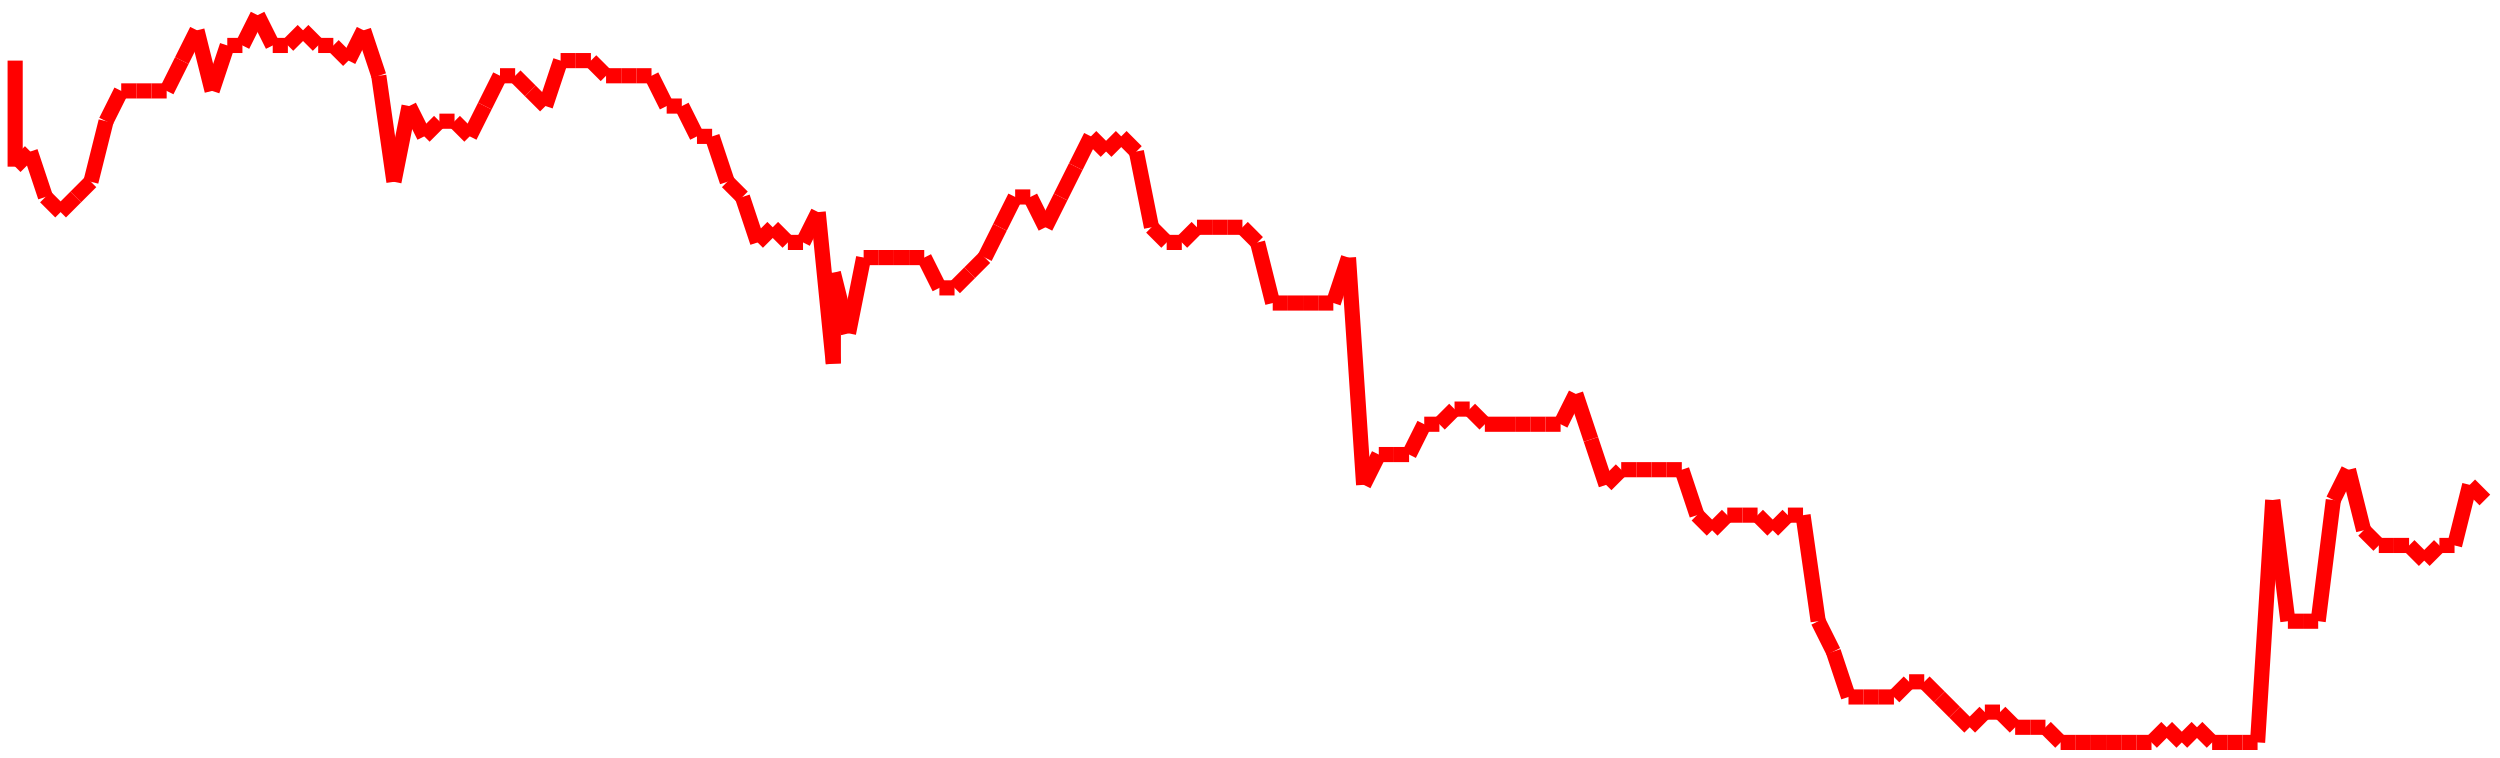 <?xml version="1.0"?>
<!-- Generated by SVGo -->
<svg width="165" height="50"
     xmlns="http://www.w3.org/2000/svg"
     xmlns:xlink="http://www.w3.org/1999/xlink">
<line x1="1" y1="4" x2="1" y2="11" stroke='red' />
<line x1="1" y1="11" x2="2" y2="10" stroke='red' />
<line x1="2" y1="10" x2="3" y2="13" stroke='red' />
<line x1="3" y1="13" x2="4" y2="14" stroke='red' />
<line x1="4" y1="14" x2="5" y2="13" stroke='red' />
<line x1="5" y1="13" x2="6" y2="12" stroke='red' />
<line x1="6" y1="12" x2="7" y2="8" stroke='red' />
<line x1="7" y1="8" x2="8" y2="6" stroke='red' />
<line x1="8" y1="6" x2="9" y2="6" stroke='red' />
<line x1="9" y1="6" x2="10" y2="6" stroke='red' />
<line x1="10" y1="6" x2="11" y2="6" stroke='red' />
<line x1="11" y1="6" x2="12" y2="4" stroke='red' />
<line x1="12" y1="4" x2="13" y2="2" stroke='red' />
<line x1="13" y1="2" x2="14" y2="6" stroke='red' />
<line x1="14" y1="6" x2="15" y2="3" stroke='red' />
<line x1="15" y1="3" x2="16" y2="3" stroke='red' />
<line x1="16" y1="3" x2="17" y2="1" stroke='red' />
<line x1="17" y1="1" x2="18" y2="3" stroke='red' />
<line x1="18" y1="3" x2="19" y2="3" stroke='red' />
<line x1="19" y1="3" x2="20" y2="2" stroke='red' />
<line x1="20" y1="2" x2="21" y2="3" stroke='red' />
<line x1="21" y1="3" x2="22" y2="3" stroke='red' />
<line x1="22" y1="3" x2="23" y2="4" stroke='red' />
<line x1="23" y1="4" x2="24" y2="2" stroke='red' />
<line x1="24" y1="2" x2="25" y2="5" stroke='red' />
<line x1="25" y1="5" x2="26" y2="12" stroke='red' />
<line x1="26" y1="12" x2="27" y2="7" stroke='red' />
<line x1="27" y1="7" x2="28" y2="9" stroke='red' />
<line x1="28" y1="9" x2="29" y2="8" stroke='red' />
<line x1="29" y1="8" x2="30" y2="8" stroke='red' />
<line x1="30" y1="8" x2="31" y2="9" stroke='red' />
<line x1="31" y1="9" x2="32" y2="7" stroke='red' />
<line x1="32" y1="7" x2="33" y2="5" stroke='red' />
<line x1="33" y1="5" x2="34" y2="5" stroke='red' />
<line x1="34" y1="5" x2="35" y2="6" stroke='red' />
<line x1="35" y1="6" x2="36" y2="7" stroke='red' />
<line x1="36" y1="7" x2="37" y2="4" stroke='red' />
<line x1="37" y1="4" x2="38" y2="4" stroke='red' />
<line x1="38" y1="4" x2="39" y2="4" stroke='red' />
<line x1="39" y1="4" x2="40" y2="5" stroke='red' />
<line x1="40" y1="5" x2="41" y2="5" stroke='red' />
<line x1="41" y1="5" x2="42" y2="5" stroke='red' />
<line x1="42" y1="5" x2="43" y2="5" stroke='red' />
<line x1="43" y1="5" x2="44" y2="7" stroke='red' />
<line x1="44" y1="7" x2="45" y2="7" stroke='red' />
<line x1="45" y1="7" x2="46" y2="9" stroke='red' />
<line x1="46" y1="9" x2="47" y2="9" stroke='red' />
<line x1="47" y1="9" x2="48" y2="12" stroke='red' />
<line x1="48" y1="12" x2="49" y2="13" stroke='red' />
<line x1="49" y1="13" x2="50" y2="16" stroke='red' />
<line x1="50" y1="16" x2="51" y2="15" stroke='red' />
<line x1="51" y1="15" x2="52" y2="16" stroke='red' />
<line x1="52" y1="16" x2="53" y2="16" stroke='red' />
<line x1="53" y1="16" x2="54" y2="14" stroke='red' />
<line x1="54" y1="14" x2="55" y2="24" stroke='red' />
<line x1="55" y1="24" x2="55" y2="18" stroke='red' />
<line x1="55" y1="18" x2="56" y2="22" stroke='red' />
<line x1="56" y1="22" x2="57" y2="17" stroke='red' />
<line x1="57" y1="17" x2="58" y2="17" stroke='red' />
<line x1="58" y1="17" x2="59" y2="17" stroke='red' />
<line x1="59" y1="17" x2="60" y2="17" stroke='red' />
<line x1="60" y1="17" x2="61" y2="17" stroke='red' />
<line x1="61" y1="17" x2="62" y2="19" stroke='red' />
<line x1="62" y1="19" x2="63" y2="19" stroke='red' />
<line x1="63" y1="19" x2="64" y2="18" stroke='red' />
<line x1="64" y1="18" x2="65" y2="17" stroke='red' />
<line x1="65" y1="17" x2="66" y2="15" stroke='red' />
<line x1="66" y1="15" x2="67" y2="13" stroke='red' />
<line x1="67" y1="13" x2="68" y2="13" stroke='red' />
<line x1="68" y1="13" x2="69" y2="15" stroke='red' />
<line x1="69" y1="15" x2="70" y2="13" stroke='red' />
<line x1="70" y1="13" x2="71" y2="11" stroke='red' />
<line x1="71" y1="11" x2="72" y2="9" stroke='red' />
<line x1="72" y1="9" x2="73" y2="10" stroke='red' />
<line x1="73" y1="10" x2="74" y2="9" stroke='red' />
<line x1="74" y1="9" x2="75" y2="10" stroke='red' />
<line x1="75" y1="10" x2="76" y2="15" stroke='red' />
<line x1="76" y1="15" x2="77" y2="16" stroke='red' />
<line x1="77" y1="16" x2="78" y2="16" stroke='red' />
<line x1="78" y1="16" x2="79" y2="15" stroke='red' />
<line x1="79" y1="15" x2="80" y2="15" stroke='red' />
<line x1="80" y1="15" x2="81" y2="15" stroke='red' />
<line x1="81" y1="15" x2="82" y2="15" stroke='red' />
<line x1="82" y1="15" x2="83" y2="16" stroke='red' />
<line x1="83" y1="16" x2="84" y2="20" stroke='red' />
<line x1="84" y1="20" x2="85" y2="20" stroke='red' />
<line x1="85" y1="20" x2="86" y2="20" stroke='red' />
<line x1="86" y1="20" x2="87" y2="20" stroke='red' />
<line x1="87" y1="20" x2="88" y2="20" stroke='red' />
<line x1="88" y1="20" x2="89" y2="17" stroke='red' />
<line x1="89" y1="17" x2="90" y2="32" stroke='red' />
<line x1="90" y1="32" x2="91" y2="30" stroke='red' />
<line x1="91" y1="30" x2="92" y2="30" stroke='red' />
<line x1="92" y1="30" x2="93" y2="30" stroke='red' />
<line x1="93" y1="30" x2="94" y2="28" stroke='red' />
<line x1="94" y1="28" x2="95" y2="28" stroke='red' />
<line x1="95" y1="28" x2="96" y2="27" stroke='red' />
<line x1="96" y1="27" x2="97" y2="27" stroke='red' />
<line x1="97" y1="27" x2="98" y2="28" stroke='red' />
<line x1="98" y1="28" x2="99" y2="28" stroke='red' />
<line x1="99" y1="28" x2="100" y2="28" stroke='red' />
<line x1="100" y1="28" x2="101" y2="28" stroke='red' />
<line x1="101" y1="28" x2="102" y2="28" stroke='red' />
<line x1="102" y1="28" x2="103" y2="28" stroke='red' />
<line x1="103" y1="28" x2="104" y2="26" stroke='red' />
<line x1="104" y1="26" x2="105" y2="29" stroke='red' />
<line x1="105" y1="29" x2="106" y2="32" stroke='red' />
<line x1="106" y1="32" x2="107" y2="31" stroke='red' />
<line x1="107" y1="31" x2="108" y2="31" stroke='red' />
<line x1="108" y1="31" x2="109" y2="31" stroke='red' />
<line x1="109" y1="31" x2="110" y2="31" stroke='red' />
<line x1="110" y1="31" x2="110" y2="31" stroke='red' />
<line x1="110" y1="31" x2="111" y2="31" stroke='red' />
<line x1="111" y1="31" x2="112" y2="34" stroke='red' />
<line x1="112" y1="34" x2="113" y2="35" stroke='red' />
<line x1="113" y1="35" x2="114" y2="34" stroke='red' />
<line x1="114" y1="34" x2="115" y2="34" stroke='red' />
<line x1="115" y1="34" x2="116" y2="34" stroke='red' />
<line x1="116" y1="34" x2="117" y2="35" stroke='red' />
<line x1="117" y1="35" x2="118" y2="34" stroke='red' />
<line x1="118" y1="34" x2="119" y2="34" stroke='red' />
<line x1="119" y1="34" x2="120" y2="41" stroke='red' />
<line x1="120" y1="41" x2="121" y2="43" stroke='red' />
<line x1="121" y1="43" x2="122" y2="46" stroke='red' />
<line x1="122" y1="46" x2="123" y2="46" stroke='red' />
<line x1="123" y1="46" x2="124" y2="46" stroke='red' />
<line x1="124" y1="46" x2="125" y2="46" stroke='red' />
<line x1="125" y1="46" x2="126" y2="45" stroke='red' />
<line x1="126" y1="45" x2="127" y2="45" stroke='red' />
<line x1="127" y1="45" x2="128" y2="46" stroke='red' />
<line x1="128" y1="46" x2="129" y2="47" stroke='red' />
<line x1="129" y1="47" x2="130" y2="48" stroke='red' />
<line x1="130" y1="48" x2="131" y2="47" stroke='red' />
<line x1="131" y1="47" x2="132" y2="47" stroke='red' />
<line x1="132" y1="47" x2="133" y2="48" stroke='red' />
<line x1="133" y1="48" x2="134" y2="48" stroke='red' />
<line x1="134" y1="48" x2="135" y2="48" stroke='red' />
<line x1="135" y1="48" x2="136" y2="49" stroke='red' />
<line x1="136" y1="49" x2="137" y2="49" stroke='red' />
<line x1="137" y1="49" x2="138" y2="49" stroke='red' />
<line x1="138" y1="49" x2="139" y2="49" stroke='red' />
<line x1="139" y1="49" x2="140" y2="49" stroke='red' />
<line x1="140" y1="49" x2="141" y2="49" stroke='red' />
<line x1="141" y1="49" x2="142" y2="49" stroke='red' />
<line x1="142" y1="49" x2="143" y2="48" stroke='red' />
<line x1="143" y1="48" x2="144" y2="49" stroke='red' />
<line x1="144" y1="49" x2="145" y2="48" stroke='red' />
<line x1="145" y1="48" x2="146" y2="49" stroke='red' />
<line x1="146" y1="49" x2="147" y2="49" stroke='red' />
<line x1="147" y1="49" x2="148" y2="49" stroke='red' />
<line x1="148" y1="49" x2="149" y2="49" stroke='red' />
<line x1="149" y1="49" x2="150" y2="33" stroke='red' />
<line x1="150" y1="33" x2="151" y2="41" stroke='red' />
<line x1="151" y1="41" x2="152" y2="41" stroke='red' />
<line x1="152" y1="41" x2="153" y2="41" stroke='red' />
<line x1="153" y1="41" x2="154" y2="33" stroke='red' />
<line x1="154" y1="33" x2="155" y2="31" stroke='red' />
<line x1="155" y1="31" x2="156" y2="35" stroke='red' />
<line x1="156" y1="35" x2="157" y2="36" stroke='red' />
<line x1="157" y1="36" x2="158" y2="36" stroke='red' />
<line x1="158" y1="36" x2="159" y2="36" stroke='red' />
<line x1="159" y1="36" x2="160" y2="37" stroke='red' />
<line x1="160" y1="37" x2="161" y2="36" stroke='red' />
<line x1="161" y1="36" x2="162" y2="36" stroke='red' />
<line x1="162" y1="36" x2="163" y2="32" stroke='red' />
<line x1="163" y1="32" x2="164" y2="33" stroke='red' />
</svg>

